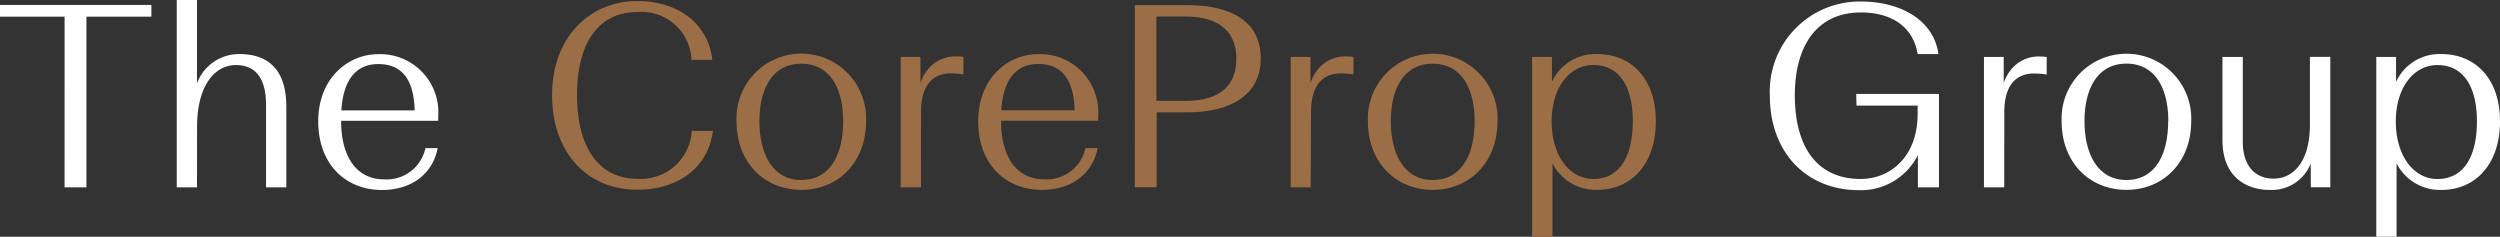 <svg xmlns="http://www.w3.org/2000/svg" width="217.166" height="20.567" viewBox="0 0 217.166 20.567">
  <rect x="0" y="0" width="217.166" height="20.567" fill="#333333" stroke="none"/>
  <g id="Group_299" data-name="Group 299" transform="translate(-0.03 0)">
    <path id="Path_1551" data-name="Path 1551" d="M751.611,521.595H746V520.58h13.15v1.015h-5.641v14.829h-1.9Z" transform="translate(-745.97 -520.149)" fill="#fff"/>
    <path id="Path_1552" data-name="Path 1552" d="M778.02,536.005h-1.76V519.73h1.76v7.234a3.9,3.9,0,0,1,3.7-2.537c2.283,0,4.059,1.152,4.059,4.566V536h-1.76v-7.138c0-2.537-1.065-3.48-2.623-3.48-1.877,0-3.369,1.852-3.369,5.357Z" transform="translate(-760.878 -519.73)" fill="#fff"/>
    <path id="Path_1553" data-name="Path 1553" d="M806.025,540.8c-3.161,0-5.535-2.237-5.535-5.966s2.577-5.829,5.2-5.829a5.048,5.048,0,0,1,5.221,5.423v.36h-8.432v.046c0,2.963,1.263,5.043,3.729,5.043a3.435,3.435,0,0,0,3.592-2.714h1.065C810.434,539.4,808.6,540.8,806.025,540.8Zm-3.526-6.915h6.367c-.066-2.623-1.06-4.023-3.161-4.023C803.833,529.857,802.661,531.171,802.5,533.881Z" transform="translate(-772.816 -524.297)" fill="#fff"/>
    <path id="Path_1554" data-name="Path 1554" d="M1056.543,528.016h7.189v8.117H1061.9v-2.8a5.535,5.535,0,0,1-5.129,3.044c-4.52,0-7.732-3.232-7.732-8.229a7.814,7.814,0,0,1,7.909-8.158c3.435,0,6.331,1.6,6.737,4.566h-1.806c-.385-2.374-2.263-3.617-4.931-3.617-3.729,0-5.738,2.78-5.738,7.209,0,4.343,1.831,7.255,5.718,7.255,2.6,0,4.951-1.943,4.951-5.672v-.7h-5.312Z" transform="translate(-895.27 -519.858)" fill="#fff"/>
    <path id="Path_1555" data-name="Path 1555" d="M1087.461,540.758h-1.76V529.434h1.715V531.7a3.755,3.755,0,0,1,.589-1.106,3.085,3.085,0,0,1,2.537-1.2,5.61,5.61,0,0,1,.609.046v1.522a7.43,7.43,0,0,0-1.106-.091c-1.243,0-2.577.68-2.577,3.343Z" transform="translate(-913.331 -524.488)" fill="#fff"/>
    <path id="Path_1556" data-name="Path 1556" d="M1099,534.8a5.633,5.633,0,1,1,11.257,0c0,3.612-2.466,5.966-5.626,5.966S1099,538.442,1099,534.8Zm9.269,0c0-2.851-1.152-5-3.638-5s-3.643,2.146-3.643,5,1.157,5.109,3.643,5.109,3.623-2.2,3.623-5.109Z" transform="translate(-919.884 -524.273)" fill="#fff"/>
    <path id="Path_1557" data-name="Path 1557" d="M1134.206,538.749a3.643,3.643,0,0,1-3.551,2.283c-2.029,0-4.115-1.111-4.115-4.317V529.48h1.766v7.366c0,2.3,1.263,3.206,2.664,3.206,1.765,0,3.166-1.522,3.166-4.678v-5.9h1.771V540.8h-1.694Z" transform="translate(-933.452 -524.534)" fill="#fff"/>
    <path id="Path_1558" data-name="Path 1558" d="M1154.64,538.478v6.377h-1.76V529.235h1.715v2.171a4.155,4.155,0,0,1,3.957-2.42c2.892,0,5.073,2.105,5.073,5.834,0,3.82-2.212,5.966-5.073,5.966A4.231,4.231,0,0,1,1154.64,538.478Zm6.981-3.658c0-3.044-1.2-4.88-3.434-4.88-2.075,0-3.612,1.989-3.612,4.88,0,3.044,1.578,5.018,3.612,5.018C1160.449,539.838,1161.621,537.935,1161.621,534.82Z" transform="translate(-946.429 -524.288)" fill="#fff"/>
    <path id="Path_1559" data-name="Path 1559" d="M840.53,528.073c0-5.017,3.277-8.163,7.412-8.163,3.5,0,6.144,1.923,6.509,5.109H852.64a4.337,4.337,0,0,0-4.7-4.155c-3.526,0-5.246,2.912-5.246,7.209s1.72,7.275,5.246,7.275a4.422,4.422,0,0,0,4.723-4.16H854.5c-.411,3.257-3.1,5.109-6.555,5.109C843.645,536.312,840.53,533.146,840.53,528.073Z" transform="translate(-792.543 -519.819)" fill="#9b6e46"/>
    <path id="Path_1560" data-name="Path 1560" d="M872.11,534.795a5.631,5.631,0,1,1,11.252,0c0,3.617-2.46,5.966-5.626,5.966S872.11,538.432,872.11,534.795Zm9.264,0c0-2.846-1.152-4.992-3.637-4.992s-3.638,2.146-3.638,4.992,1.152,5.109,3.638,5.109S881.374,537.712,881.374,534.795Z" transform="translate(-808.101 -524.268)" fill="#9b6e46"/>
    <path id="Path_1561" data-name="Path 1561" d="M901.98,540.758h-1.76V529.434h1.715v2.258a3.889,3.889,0,0,1,.588-1.106,3.08,3.08,0,0,1,2.537-1.2,4.574,4.574,0,0,1,.609.046v1.522a7.408,7.408,0,0,0-1.106-.091c-1.243,0-2.577.68-2.577,3.348Z" transform="translate(-821.95 -524.488)" fill="#9b6e46"/>
    <path id="Path_1562" data-name="Path 1562" d="M919.03,540.79c-3.166,0-5.54-2.237-5.54-5.966s2.577-5.824,5.2-5.824a5.048,5.048,0,0,1,5.22,5.423v.36h-8.432v.046c0,2.963,1.268,5.043,3.729,5.043a3.444,3.444,0,0,0,3.6-2.714h1.06C923.434,539.39,921.607,540.79,919.03,540.79Zm-3.526-6.915h6.362c-.071-2.623-1.065-4.023-3.166-4.023C916.838,529.852,915.661,531.161,915.5,533.875Z" transform="translate(-828.488 -524.297)" fill="#9b6e46"/>
    <path id="Path_1563" data-name="Path 1563" d="M940.31,520.61h4.52c4.023,0,6.418,1.522,6.418,4.637s-2.537,4.678-6.418,4.678h-2.623v6.509h-1.9Zm4.409,8.315c3.186,0,4.409-1.492,4.409-3.683,0-2.105-1.268-3.643-4.409-3.643h-2.537v7.326Z" transform="translate(-841.701 -520.164)" fill="#9b6e46"/>
    <path id="Path_1564" data-name="Path 1564" d="M968.735,540.758H967V529.434h1.715v2.258a3.881,3.881,0,0,1,.588-1.106,3.08,3.08,0,0,1,2.537-1.2,4.578,4.578,0,0,1,.609.046v1.522a7.409,7.409,0,0,0-1.106-.091c-1.243,0-2.577.68-2.577,3.348Z" transform="translate(-854.851 -524.488)" fill="#9b6e46"/>
    <path id="Path_1565" data-name="Path 1565" d="M980.22,534.795a5.633,5.633,0,1,1,11.257,0c0,3.617-2.466,5.966-5.626,5.966S980.22,538.432,980.22,534.795Zm9.269,0c0-2.846-1.152-4.992-3.638-4.992s-3.643,2.146-3.643,4.992,1.157,5.109,3.643,5.109S989.489,537.712,989.489,534.795Z" transform="translate(-861.364 -524.268)" fill="#9b6e46"/>
    <path id="Path_1566" data-name="Path 1566" d="M1010.1,538.478v6.372h-1.765V529.235h1.72V531.4a4.15,4.15,0,0,1,3.952-2.415c2.9,0,5.073,2.1,5.073,5.829,0,3.82-2.212,5.966-5.073,5.966A4.231,4.231,0,0,1,1010.1,538.478Zm6.981-3.663c0-3.044-1.2-4.88-3.435-4.88-2.08,0-3.617,1.989-3.617,4.88,0,3.044,1.583,5.018,3.617,5.018C1015.9,539.833,1017.076,537.935,1017.076,534.815Z" transform="translate(-875.213 -524.288)" fill="#9b6e46"/>
  </g>
</svg>

